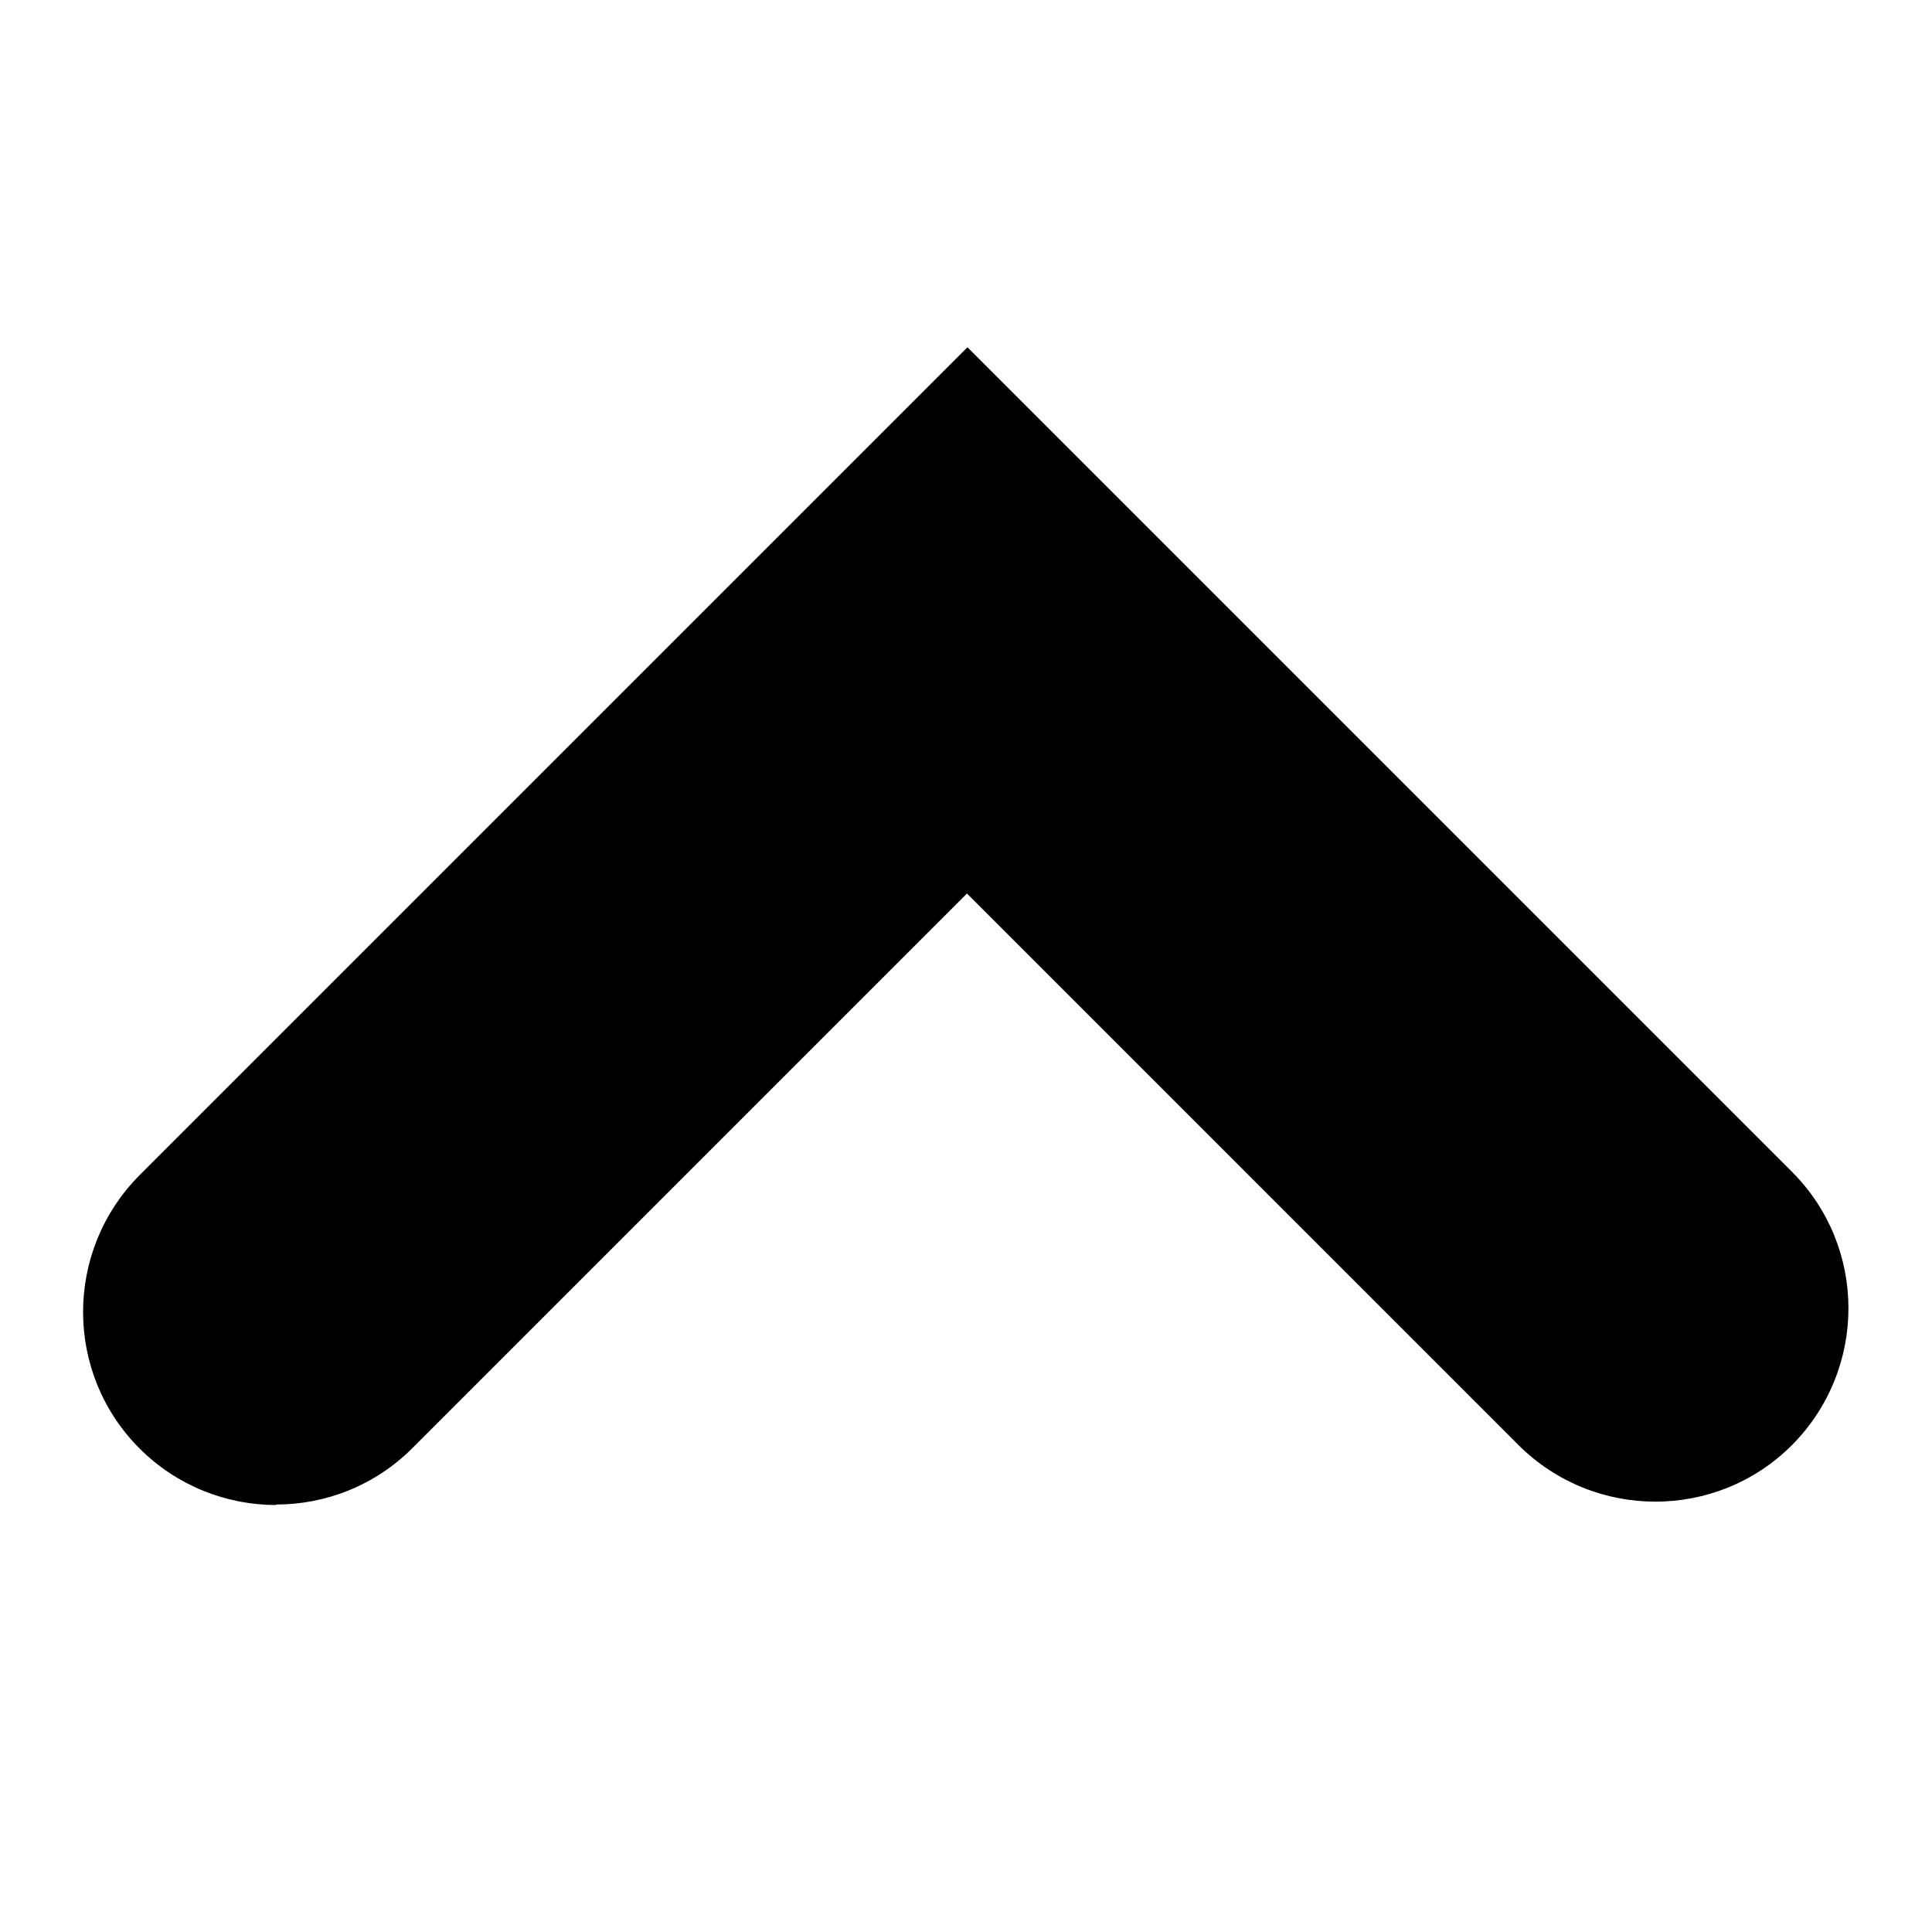<?xml version="1.0" encoding="UTF-8"?>
<svg id="_レイヤー_1" data-name="レイヤー 1" xmlns="http://www.w3.org/2000/svg" viewBox="0 0 40 40">
  <path d="M5.72,31.16c-1.02,0-2.05-.39-2.83-1.17-1.56-1.56-1.56-4.09,0-5.66L20.03,7.19l17.07,17.07c1.56,1.56,1.56,4.09,0,5.66-1.56,1.56-4.09,1.56-5.66,0l-11.42-11.42-11.48,11.48c-.78.78-1.8,1.17-2.83,1.17Z"/>
</svg>